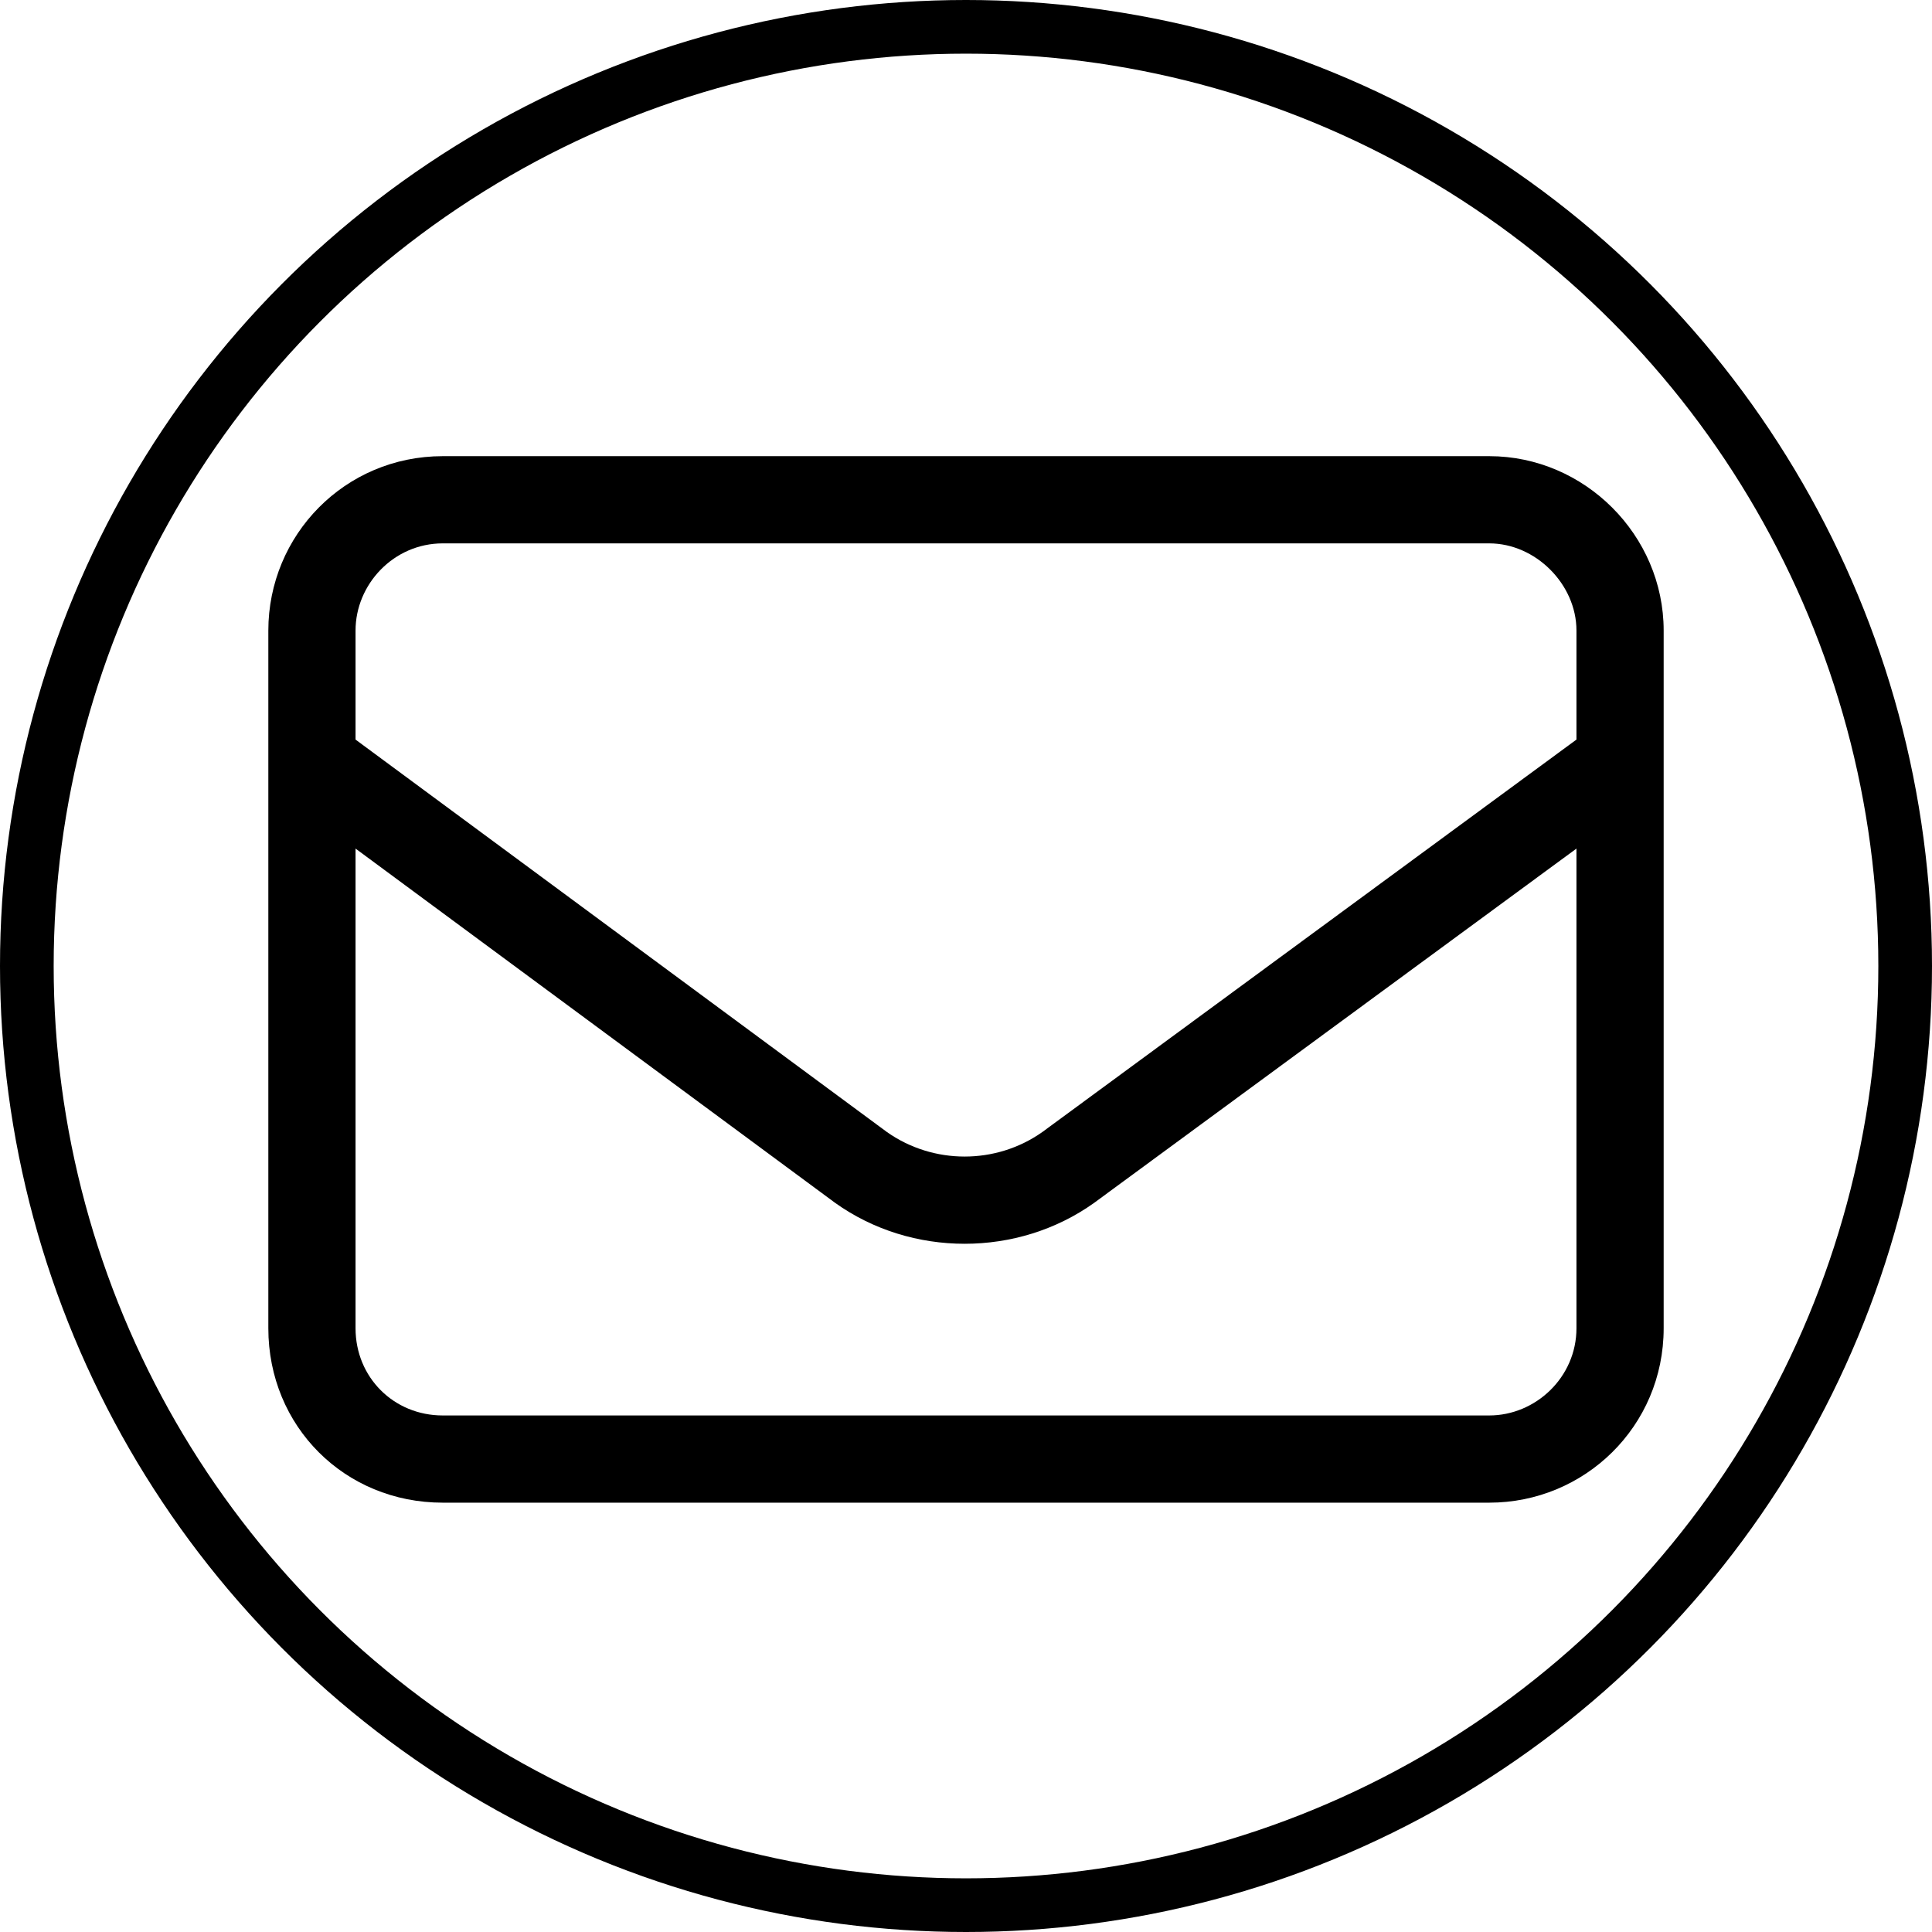 <svg width="36" height="36" viewBox="0 0 36 36" fill="none" xmlns="http://www.w3.org/2000/svg">
<circle cx="18" cy="18" r="17.5" stroke="black"/>
<path d="M8.25 10.125C7.336 10.125 6.625 10.887 6.625 11.75V13.781L16.527 21.094C17.391 21.703 18.559 21.703 19.422 21.094L29.375 13.781V11.75C29.375 10.887 28.613 10.125 27.75 10.125H8.25ZM6.625 15.812V24.75C6.625 25.664 7.336 26.375 8.25 26.375H27.75C28.613 26.375 29.375 25.664 29.375 24.75V15.812L20.387 22.414C18.965 23.43 16.984 23.43 15.562 22.414L6.625 15.812ZM5 11.75C5 9.973 6.422 8.5 8.25 8.5H27.75C29.527 8.5 31 9.973 31 11.75V24.75C31 26.578 29.527 28 27.75 28H8.25C6.422 28 5 26.578 5 24.75V11.75Z" fill="black"/>
</svg>
